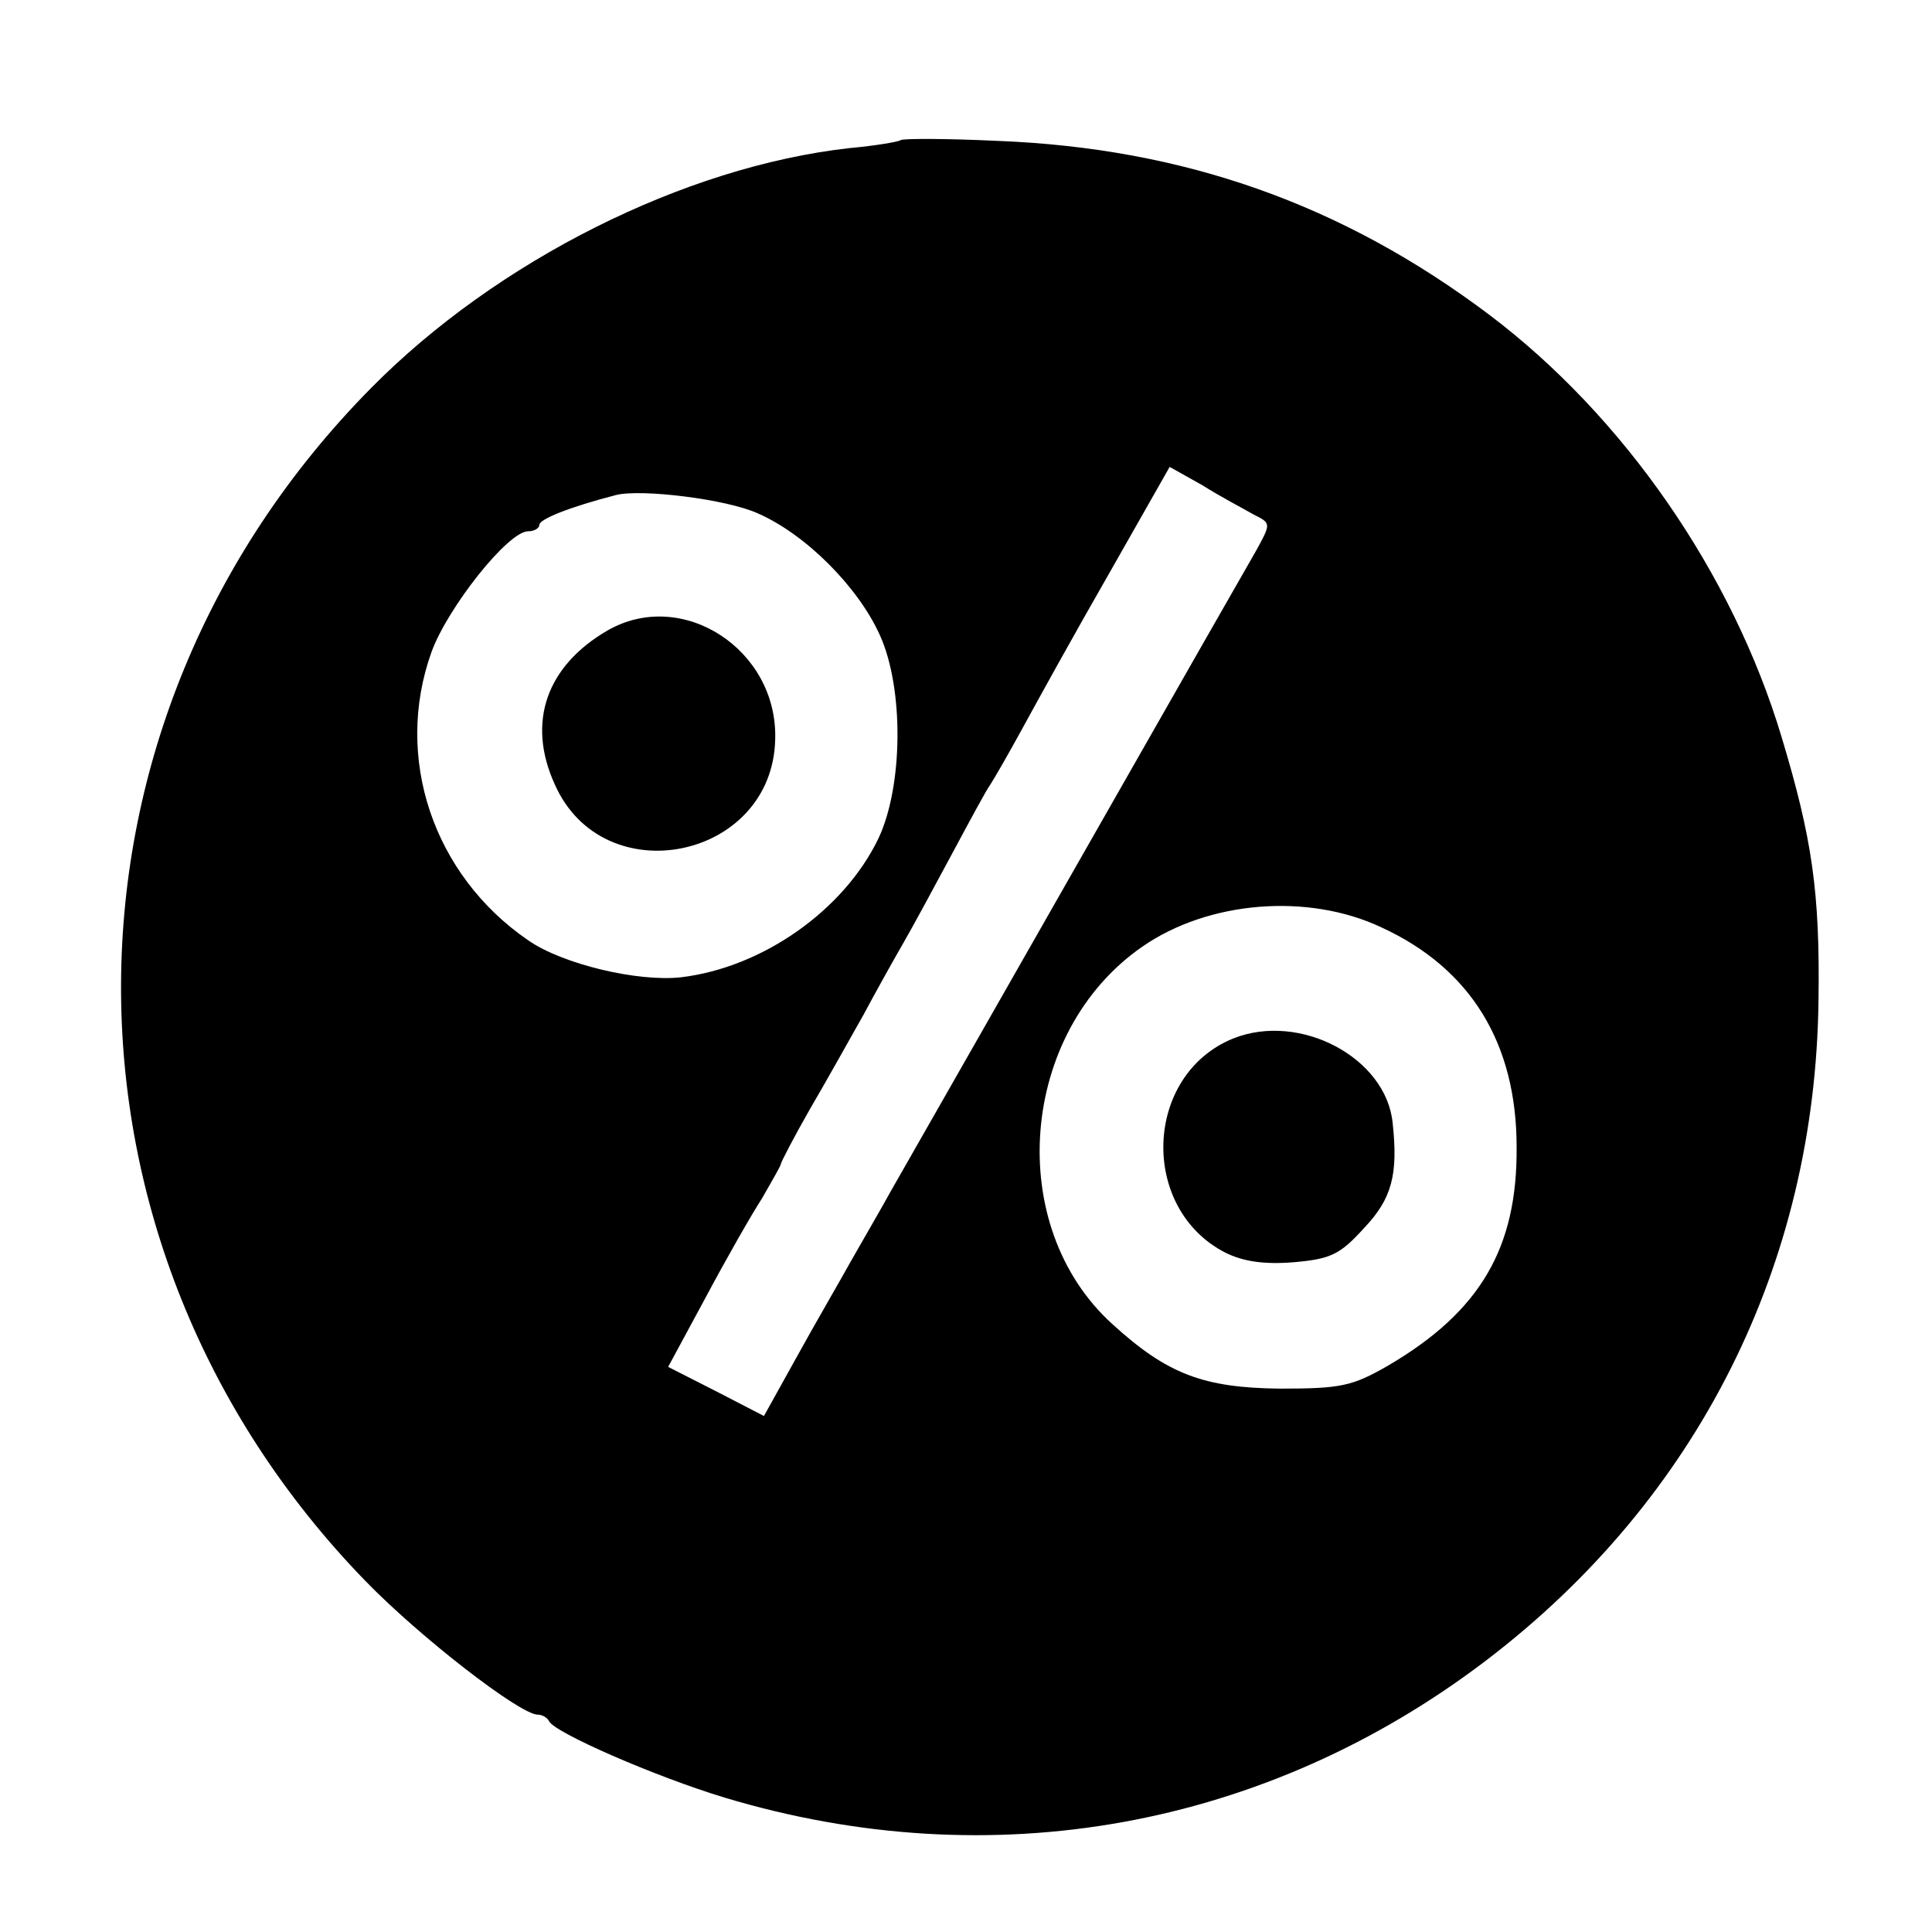 <?xml version="1.0" standalone="no"?>
<!DOCTYPE svg PUBLIC "-//W3C//DTD SVG 20010904//EN"
 "http://www.w3.org/TR/2001/REC-SVG-20010904/DTD/svg10.dtd">
<svg version="1.0" xmlns="http://www.w3.org/2000/svg"
 width="240pt" height="240pt" viewBox="0 0 240 240"
 preserveAspectRatio="xMidYMid meet">
<g transform="translate(0,240) scale(0.1,-0.1)"
fill="#000000" stroke="none">
<path d="M1119 2226 c-2 -2 -31 -7 -64 -10 -205 -23 -438 -140 -594 -298 -412
-417 -414 -1063 -7 -1482 68 -70 192 -166 214 -166 6 0 12 -4 14 -8 6 -14 132
-69 218 -95 332 -100 673 -38 947 171 262 200 408 491 412 819 2 135 -8 202
-46 328 -61 203 -196 398 -363 524 -182 137 -379 207 -611 216 -63 3 -117 3
-120 1z m438 -465 c22 -11 22 -11 4 -44 -17 -29 -403 -707 -454 -796 -11 -20
-33 -58 -49 -86 -15 -27 -47 -82 -69 -122 l-40 -72 -60 31 -59 30 47 87 c25
47 57 103 70 123 12 21 23 40 23 42 0 2 16 33 36 68 20 34 50 88 67 118 16 30
39 71 50 90 11 19 38 69 60 110 22 41 43 80 47 85 4 6 22 37 40 70 18 33 66
120 108 193 l75 132 41 -23 c22 -14 51 -29 63 -36z m-615 1 c59 -26 124 -91
151 -151 30 -66 29 -188 -2 -253 -43 -89 -144 -160 -245 -172 -53 -6 -147 16
-190 46 -118 81 -167 227 -120 358 20 55 95 150 120 150 8 0 14 4 14 8 0 7 37
22 95 37 31 8 138 -5 177 -23z m774 -514 c111 -51 168 -144 168 -273 1 -125
-45 -204 -159 -271 -45 -26 -59 -29 -135 -29 -95 1 -140 18 -208 80 -135 122
-116 363 37 469 82 57 206 67 297 24z"/>
<path d="M755 1617 c-76 -44 -101 -114 -66 -191 60 -137 271 -94 274 56 3 111
-115 188 -208 135z"/>
<path d="M1532 1110 c-111 -45 -117 -211 -10 -266 22 -11 48 -15 85 -12 47 4
58 10 88 43 34 36 42 66 35 130 -8 81 -115 138 -198 105z"/>
</g>
</svg>
